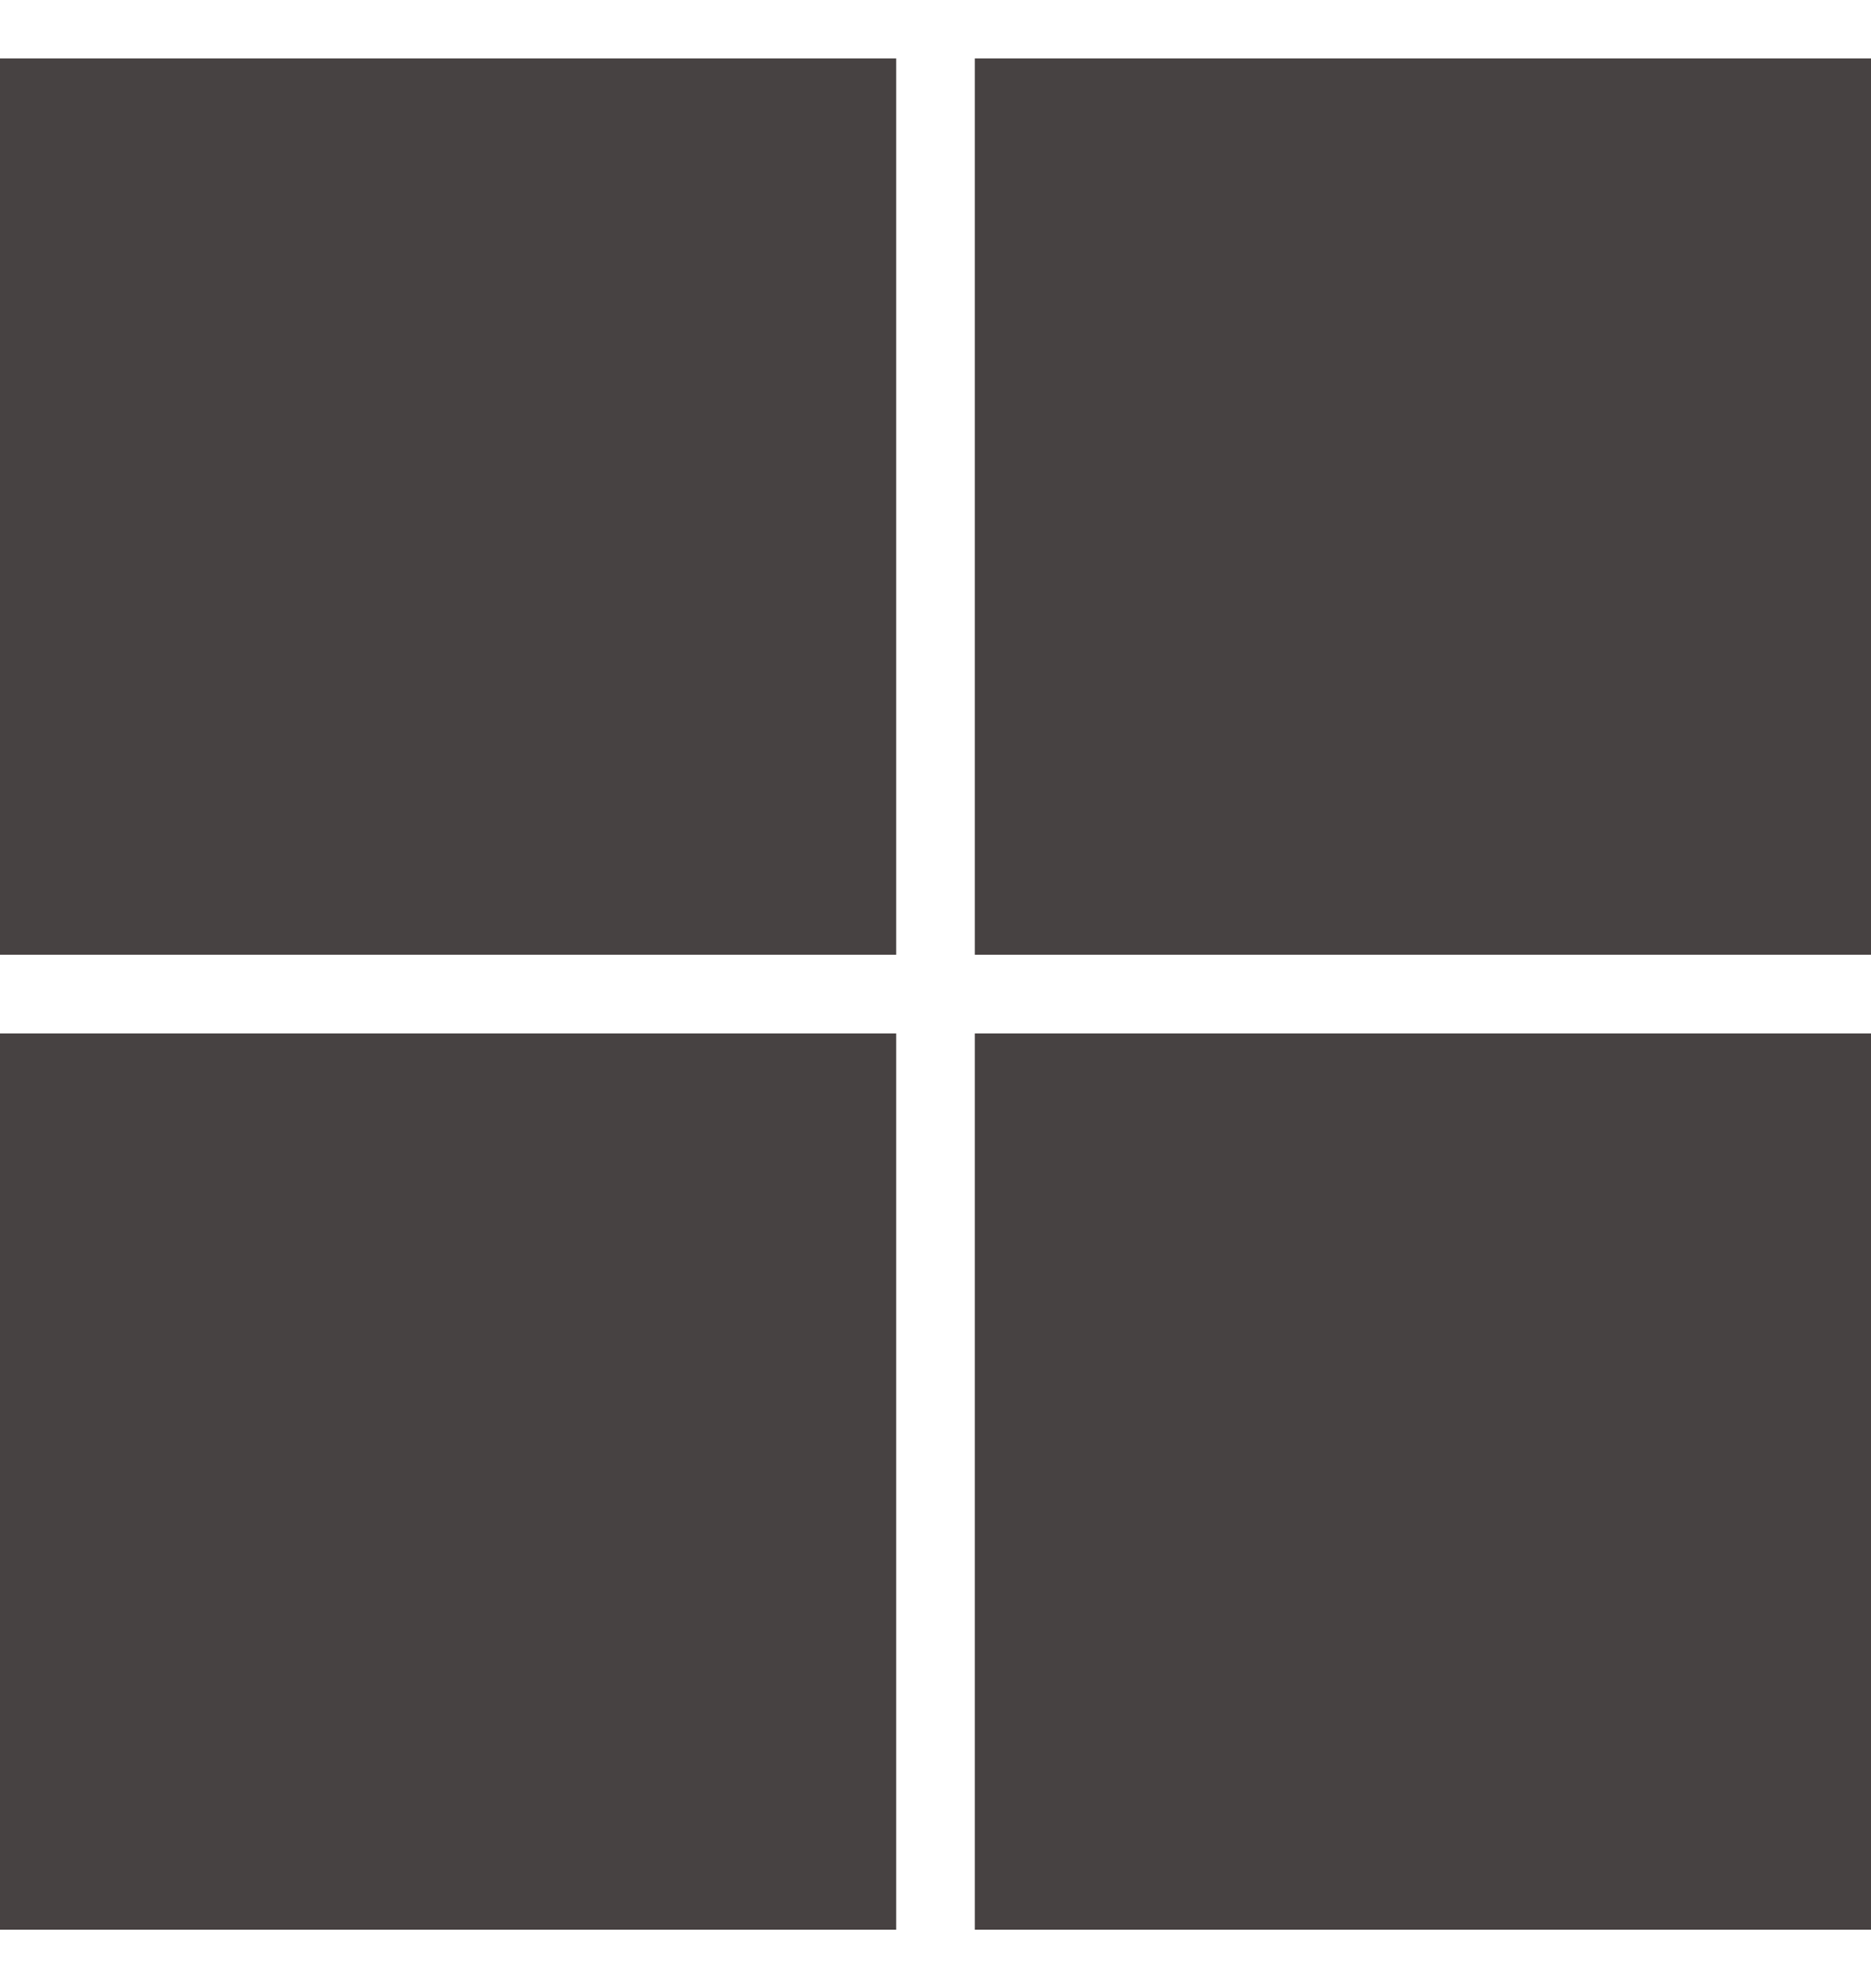<svg width="16" height="17" viewBox="0 0 16 17" fill="none" xmlns="http://www.w3.org/2000/svg">
<path d="M0 0.5H7.664V8.164H0V0.5ZM8.336 0.5H16V8.164H8.336V0.5ZM0 8.836H7.664V16.5H0V8.836ZM8.336 8.836H16V16.5H8.336V8.836Z" fill="#474242"/>
</svg>
